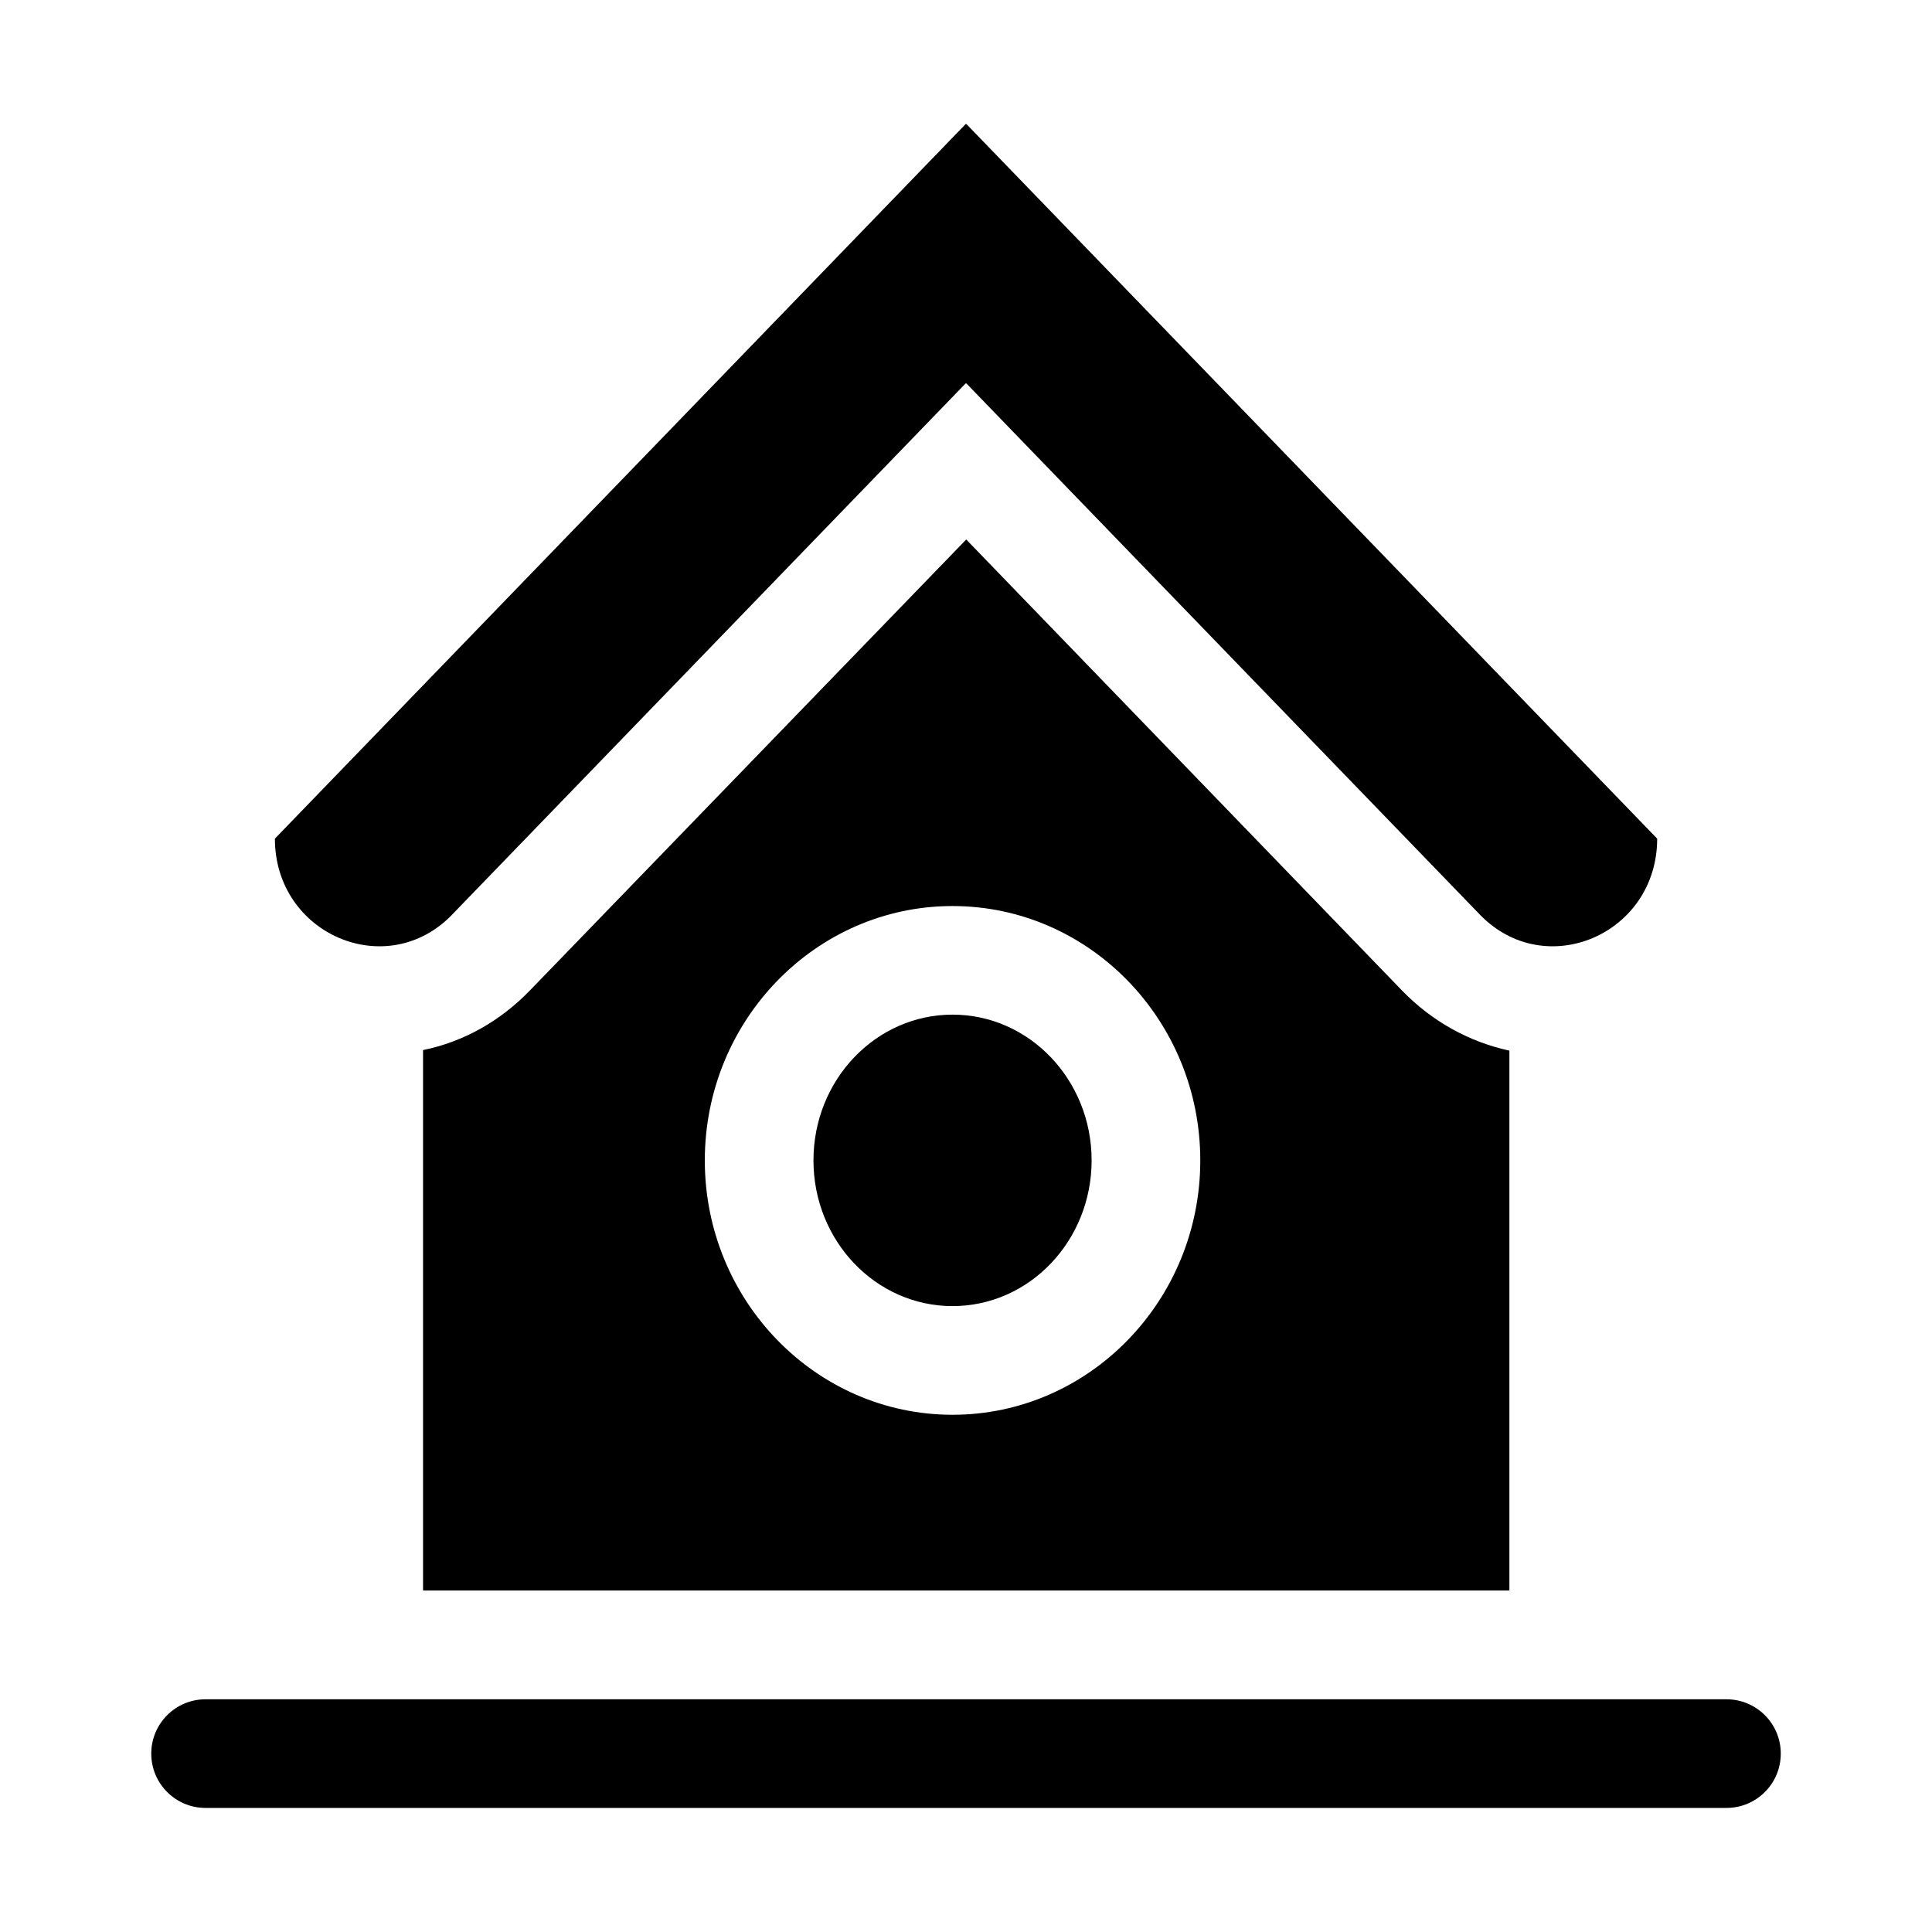 <?xml version="1.0" encoding="UTF-8"?>
<!-- Uploaded to: ICON Repo, www.svgrepo.com, Generator: ICON Repo Mixer Tools -->
<svg fill="#000000" width="800px" height="800px" version="1.1" viewBox="144 144 512 512" xmlns="http://www.w3.org/2000/svg">
 <g>
  <path d="m198.48 623.12h403.05c7.957 0 14.395-6.438 14.395-14.395 0-7.957-6.438-14.395-14.395-14.395h-403.05c-7.957 0-14.395 6.438-14.395 14.395 0 7.957 6.438 14.395 14.395 14.395z"/>
  <path d="m263.82 386.38 136.07-140.76h0.219l136.07 140.76c17.34 17.938 46.988 5.231 46.988-20.133l-183.05-189.36h-0.219l-183.05 189.36c0 25.367 29.645 38.07 46.984 20.133z"/>
  <path d="m433.29 451.51c0 21.332-16.5 38.621-36.855 38.621-20.355 0-36.859-17.289-36.859-38.621 0-21.328 16.504-38.621 36.859-38.621 20.355 0 36.855 17.293 36.855 38.621"/>
  <path d="m400.06 286.97-115.59 119.47c-7.918 8.203-17.707 13.676-28.355 15.836v143.23h287.89v-143.08c-10.652-2.301-20.582-7.773-28.5-15.977zm-3.633 231.96c-36.195 0-65.645-30.238-65.645-67.402 0-37.18 29.449-67.418 65.645-67.418 36.211 0 65.66 30.238 65.66 67.418 0 37.164-29.449 67.402-65.66 67.402z"/>
 </g>
</svg>